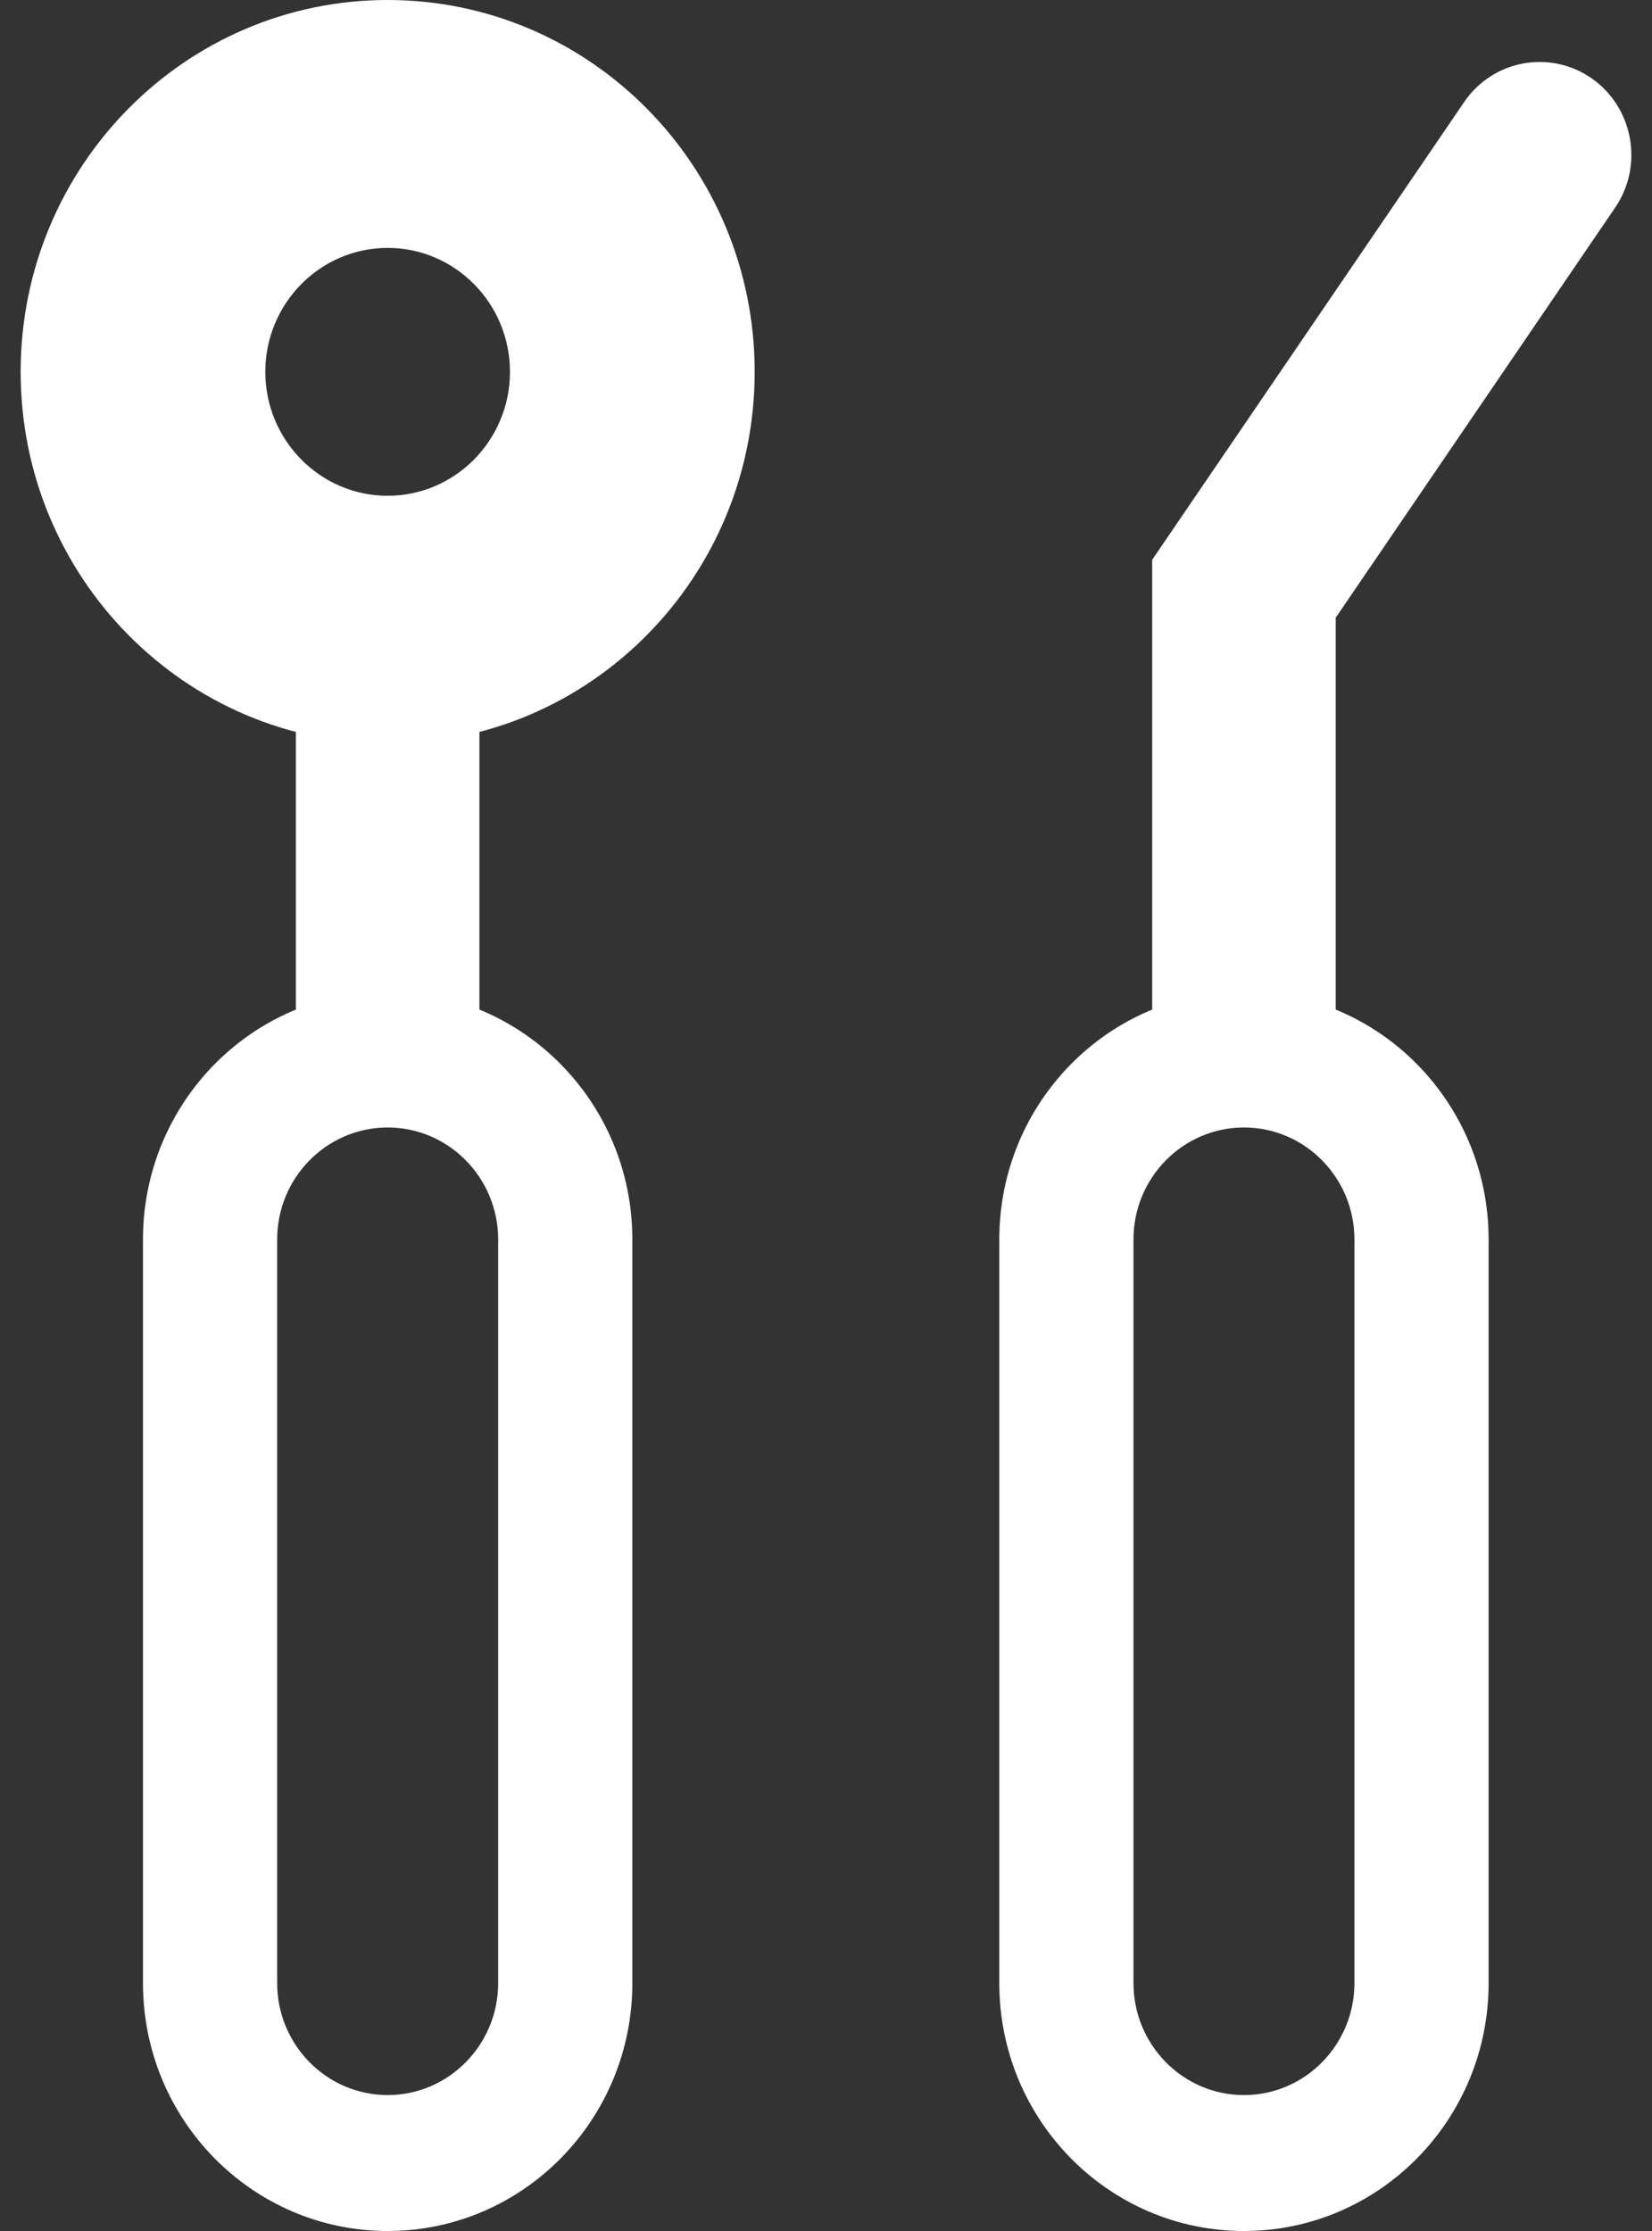 <?xml version="1.0" encoding="UTF-8"?>
<svg width="40px" height="54px" viewBox="0 0 40 54" version="1.1" xmlns="http://www.w3.org/2000/svg" xmlns:xlink="http://www.w3.org/1999/xlink">
    <rect x="0" y="0" width="40" height="54" fill="#333333" stroke="none"/>
    <!-- Generator: Sketch 47 (45396) - http://www.bohemiancoding.com/sketch -->
    <title>icon-staff-sm</title>
    <desc>Created with Sketch.</desc>
    <defs></defs>
    <g id="Page-1" stroke="none" stroke-width="1" fill="none" fill-rule="evenodd">
        <g id="icon-staff-sm" fill="#FFFFFF">
            <path d="M30.12,27 C28.893,27 27.898,25.993 27.898,24.75 L27.898,13.549 L35.45,2.472 C36.147,1.449 37.531,1.193 38.541,1.898 C39.55,2.604 39.804,4.006 39.106,5.028 L32.342,14.951 L32.342,24.75 C32.342,25.993 31.347,27 30.12,27" id="Fill-14"></path>
            <path d="M30.12,24 C26.849,24 24.196,26.686 24.196,30 L24.196,48 C24.196,51.314 26.849,54 30.12,54 C33.391,54 36.044,51.314 36.044,48 L36.044,30 C36.044,26.686 33.391,24 30.12,24 M30.12,27.29 C31.596,27.29 32.795,28.506 32.795,30 L32.795,48 C32.795,49.494 31.596,50.71 30.12,50.71 C28.644,50.71 27.445,49.494 27.445,48 L27.445,30 C27.445,28.506 28.644,27.29 30.12,27.29" id="Fill-15"></path>
            <path d="M9.386,0 C4.479,0 0.5,4.029 0.5,9 C0.5,13.971 4.479,18 9.386,18 C14.294,18 18.273,13.971 18.273,9 C18.273,4.029 14.294,0 9.386,0 M9.386,6 C11.02,6 12.348,7.346 12.348,9 C12.348,10.654 11.02,12 9.386,12 C7.753,12 6.424,10.654 6.424,9 C6.424,7.346 7.753,6 9.386,6" id="Fill-16"></path>
            <path d="M9.386,27 C8.159,27 7.164,25.993 7.164,24.75 L7.164,15.75 C7.164,14.507 8.159,13.5 9.386,13.5 C10.613,13.5 11.608,14.507 11.608,15.75 L11.608,24.75 C11.608,25.993 10.613,27 9.386,27" id="Fill-17"></path>
            <path d="M9.386,24 C6.115,24 3.462,26.686 3.462,30 L3.462,48 C3.462,51.314 6.115,54 9.386,54 C12.658,54 15.311,51.314 15.311,48 L15.311,30 C15.311,26.686 12.658,24 9.386,24 M9.386,27.29 C10.862,27.29 12.062,28.506 12.062,30 L12.062,48 C12.062,49.494 10.862,50.71 9.386,50.71 C7.911,50.71 6.711,49.494 6.711,48 L6.711,30 C6.711,28.506 7.911,27.29 9.386,27.29" id="Fill-18"></path>
        </g>
    </g>
</svg>